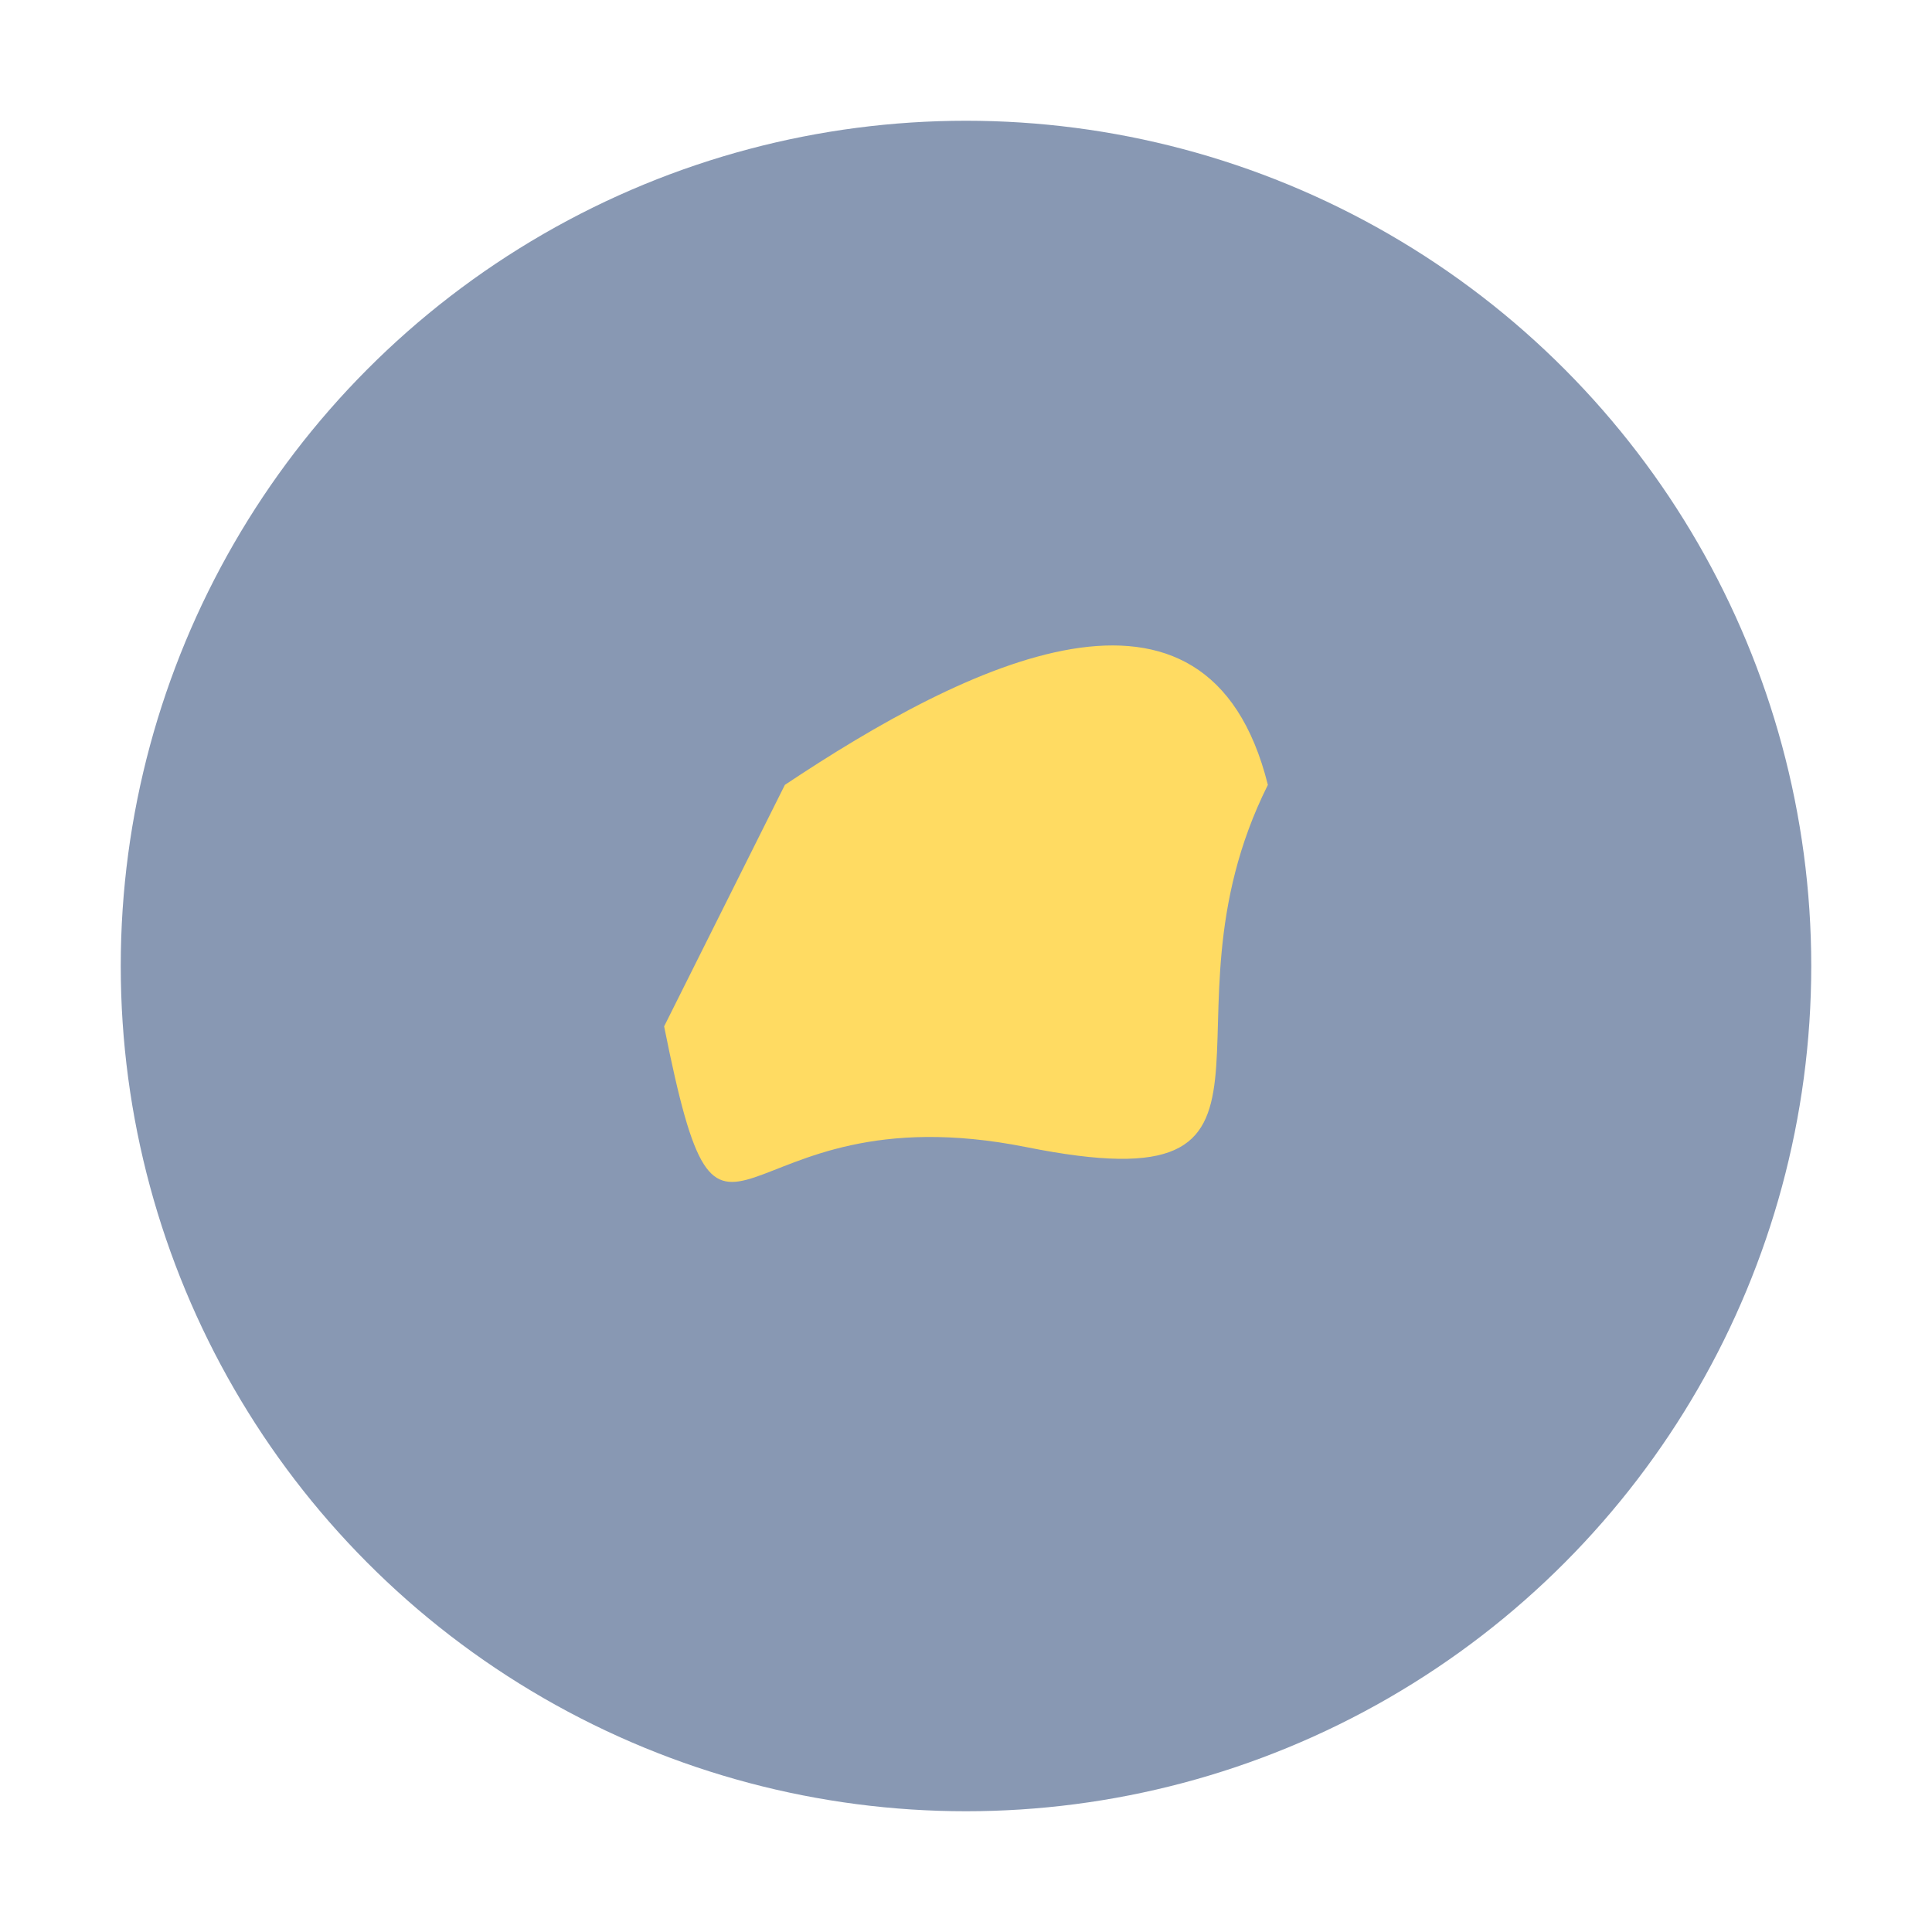 <?xml version="1.0" encoding="UTF-8"?>
<svg xmlns="http://www.w3.org/2000/svg" width="32" height="32" viewBox="0 0 32 32"><circle cx="16" cy="16" r="14" fill="#8898B3"/><path d="M13 13c3-2 7-4 8 0-2 4 1 7-4 6-5-1-5 3-6-2z" fill="#FFDB62"/></svg>
